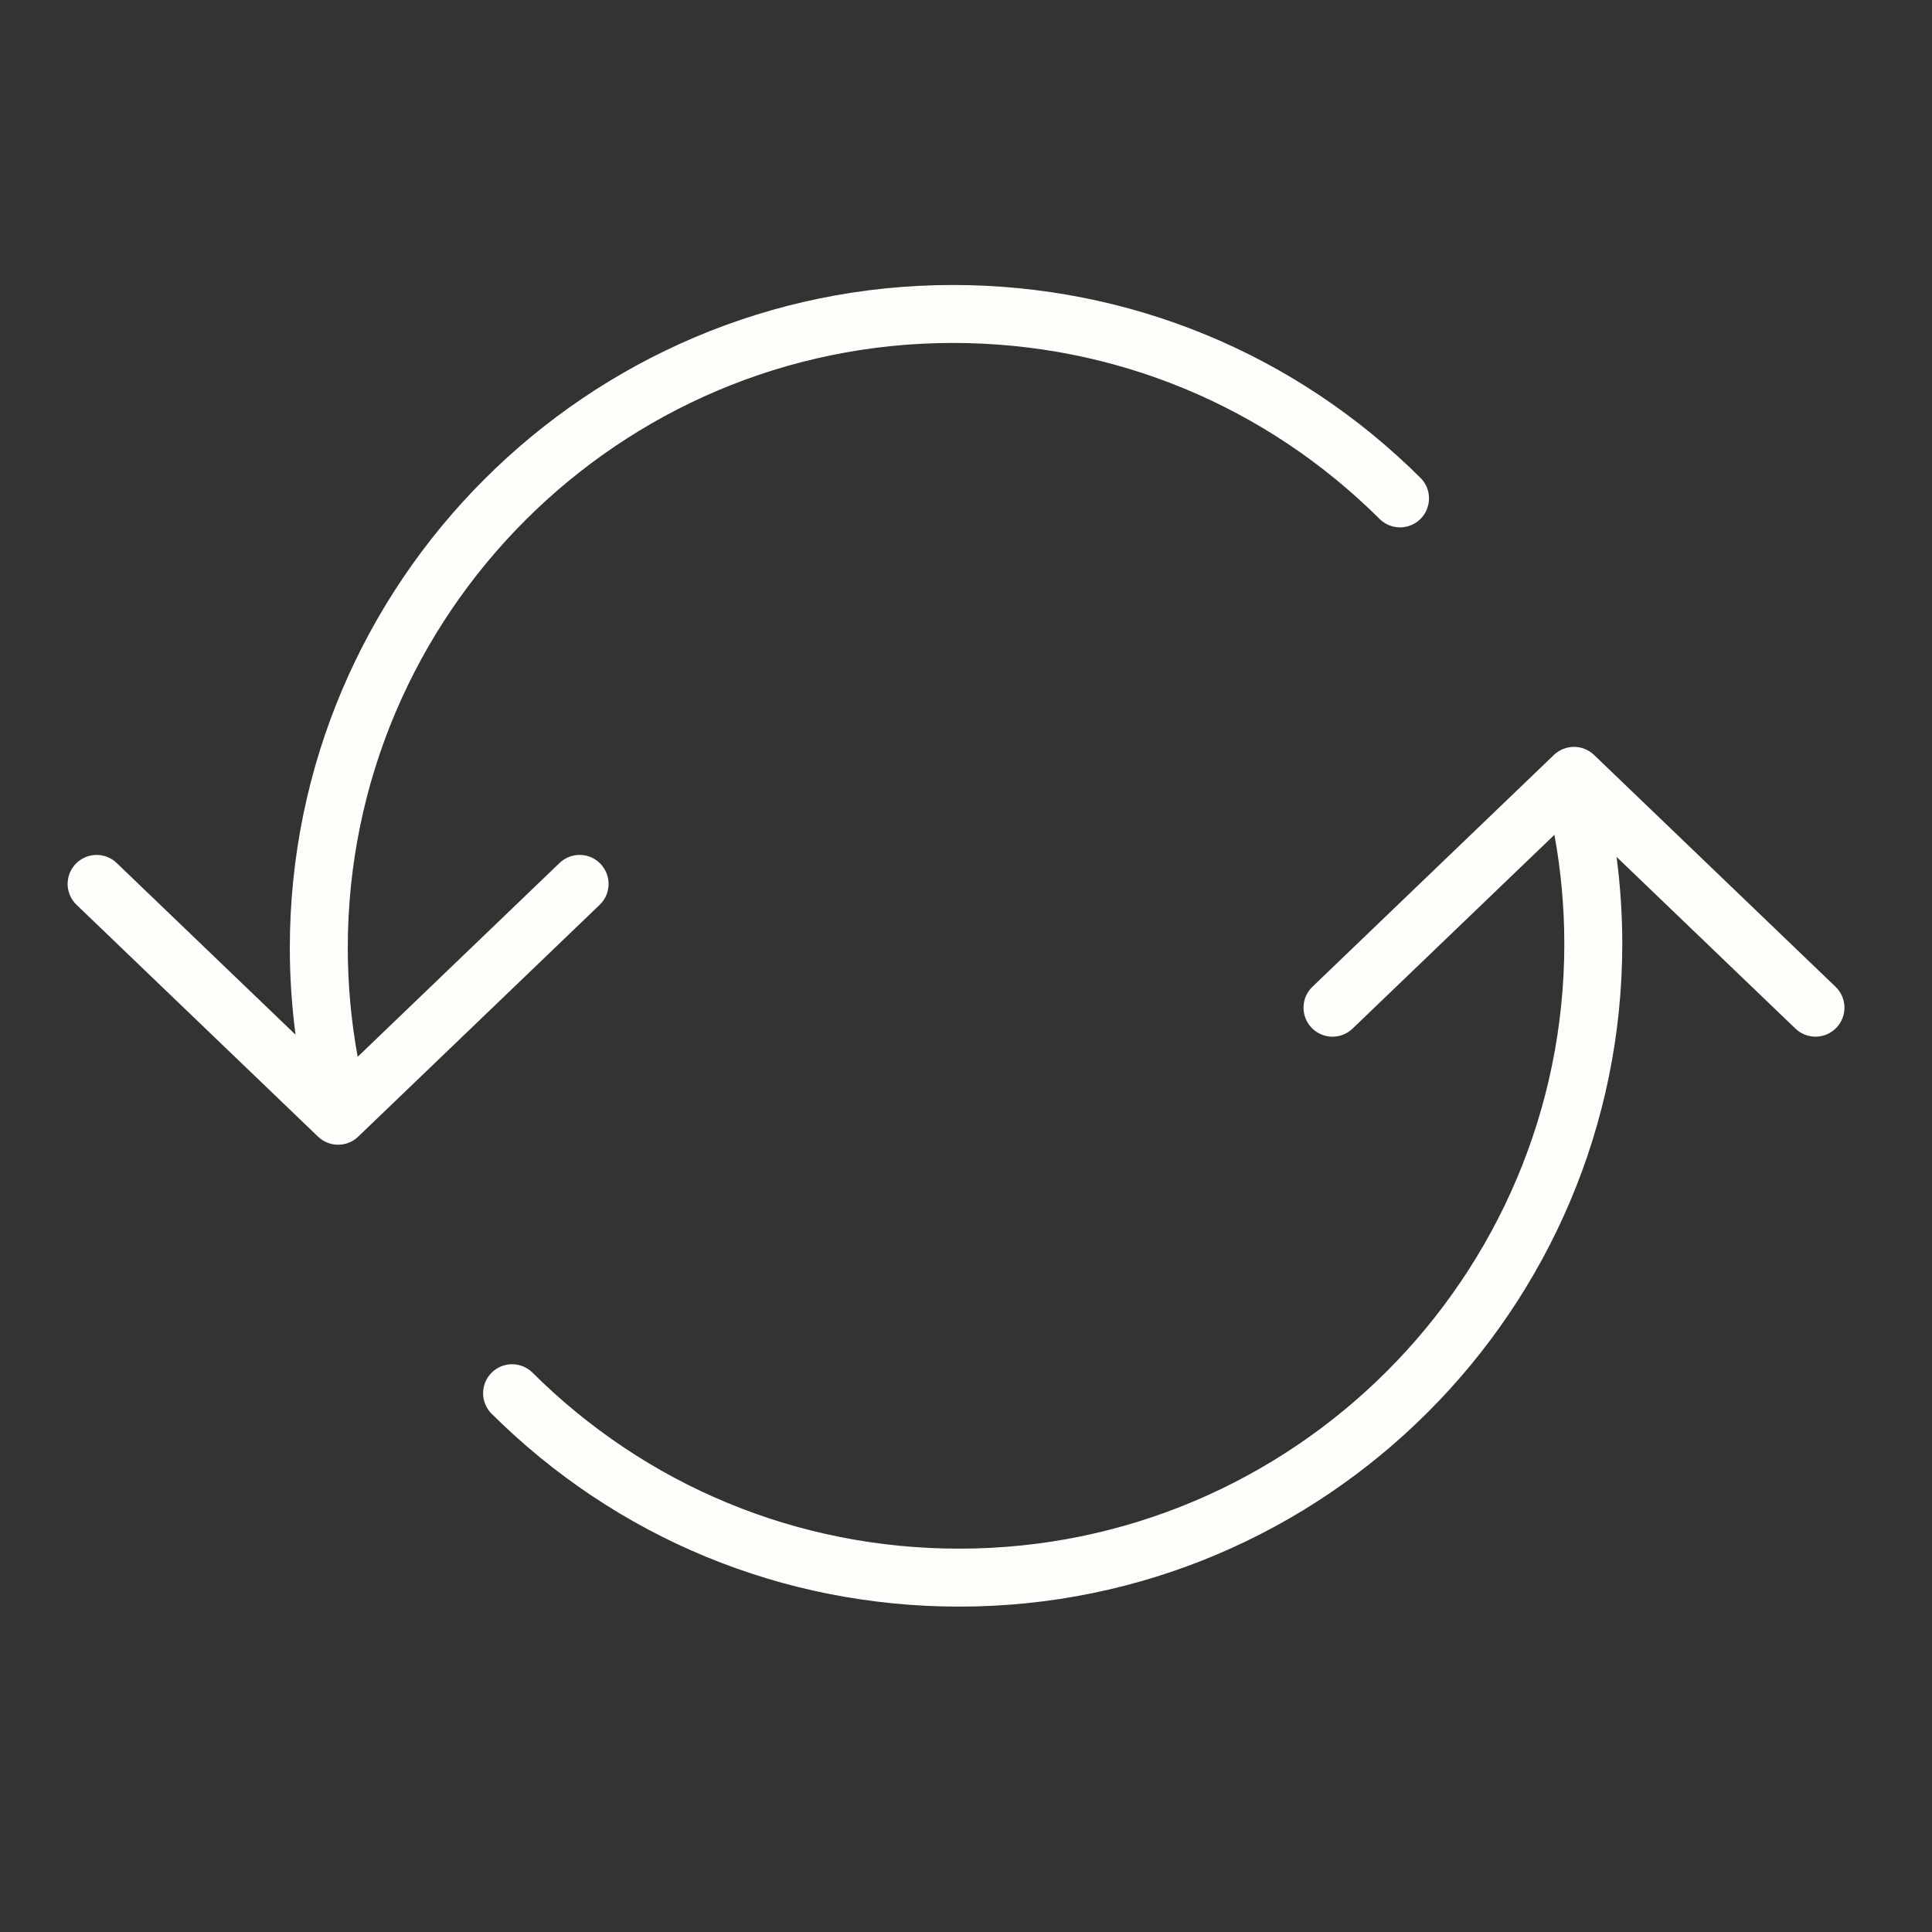 <svg xmlns="http://www.w3.org/2000/svg" viewBox="0 0 100 100" fill-rule="evenodd"><rect x="0" y="0" width="100" height="100" fill="#333333" stroke="none"/><g class="t-group-origins"><path d="M30.602 44.376C30.783 44.456 30.946 44.57 31.082 44.712C31.218 44.854 31.326 45.022 31.398 45.205C31.469 45.388 31.504 45.584 31.5 45.781C31.496 45.978 31.454 46.172 31.375 46.353C31.296 46.533 31.182 46.697 31.04 46.833L18.54 58.833C18.25 59.112 17.875 59.251 17.501 59.251C17.127 59.251 16.752 59.112 16.462 58.833L3.962 46.833C3.675 46.557 3.509 46.179 3.501 45.781C3.493 45.384 3.643 44.999 3.919 44.712C4.195 44.425 4.573 44.259 4.971 44.251C5.368 44.243 5.753 44.393 6.04 44.669L15.297 53.556C15.103 52.072 15.001 50.573 15.001 49.068C15.001 30.146 30.397 14.751 49.323 14.751C58.473 14.751 67.081 18.31 73.56 24.77C73.826 25.054 73.971 25.43 73.965 25.82C73.959 26.209 73.802 26.58 73.527 26.856C73.252 27.131 72.881 27.29 72.492 27.297C72.103 27.304 71.726 27.159 71.441 26.894C65.529 20.998 57.674 17.751 49.323 17.751C32.052 17.751 18.001 31.8 18.001 49.068C18.003 50.957 18.174 52.842 18.513 54.7L28.961 44.669C29.103 44.532 29.27 44.425 29.454 44.353C29.637 44.281 29.833 44.246 30.03 44.25C30.227 44.254 30.422 44.297 30.602 44.376ZM67.888 53.197C68.024 53.34 68.187 53.454 68.368 53.533C68.548 53.612 68.742 53.655 68.939 53.659C69.136 53.663 69.332 53.628 69.516 53.556C69.699 53.484 69.867 53.377 70.009 53.24L80.457 43.209C80.796 45.067 80.967 46.952 80.969 48.841C80.969 66.109 66.918 80.158 49.647 80.158C41.296 80.158 33.441 76.911 27.529 71.015C27.244 70.75 26.867 70.606 26.478 70.613C26.089 70.62 25.718 70.778 25.443 71.053C25.168 71.329 25.011 71.7 25.005 72.09C24.999 72.479 25.144 72.855 25.41 73.139C31.889 79.599 40.497 83.158 49.647 83.158C68.573 83.158 83.969 67.763 83.969 48.841C83.969 47.336 83.867 45.837 83.673 44.353L92.93 53.24C93.217 53.516 93.602 53.666 93.999 53.658C94.397 53.65 94.775 53.484 95.051 53.197C95.326 52.91 95.477 52.526 95.469 52.128C95.461 51.73 95.295 51.352 95.008 51.076L82.508 39.076C82.218 38.797 81.843 38.658 81.469 38.658C81.095 38.658 80.72 38.797 80.43 39.076L67.93 51.076C67.788 51.213 67.674 51.376 67.595 51.556C67.516 51.737 67.474 51.931 67.47 52.128C67.466 52.325 67.501 52.521 67.572 52.704C67.644 52.888 67.751 53.055 67.888 53.197Z" stroke-width="0" stroke="#fefdf9" fill="#fefdf9" stroke-width-old="0"></path></g></svg>
